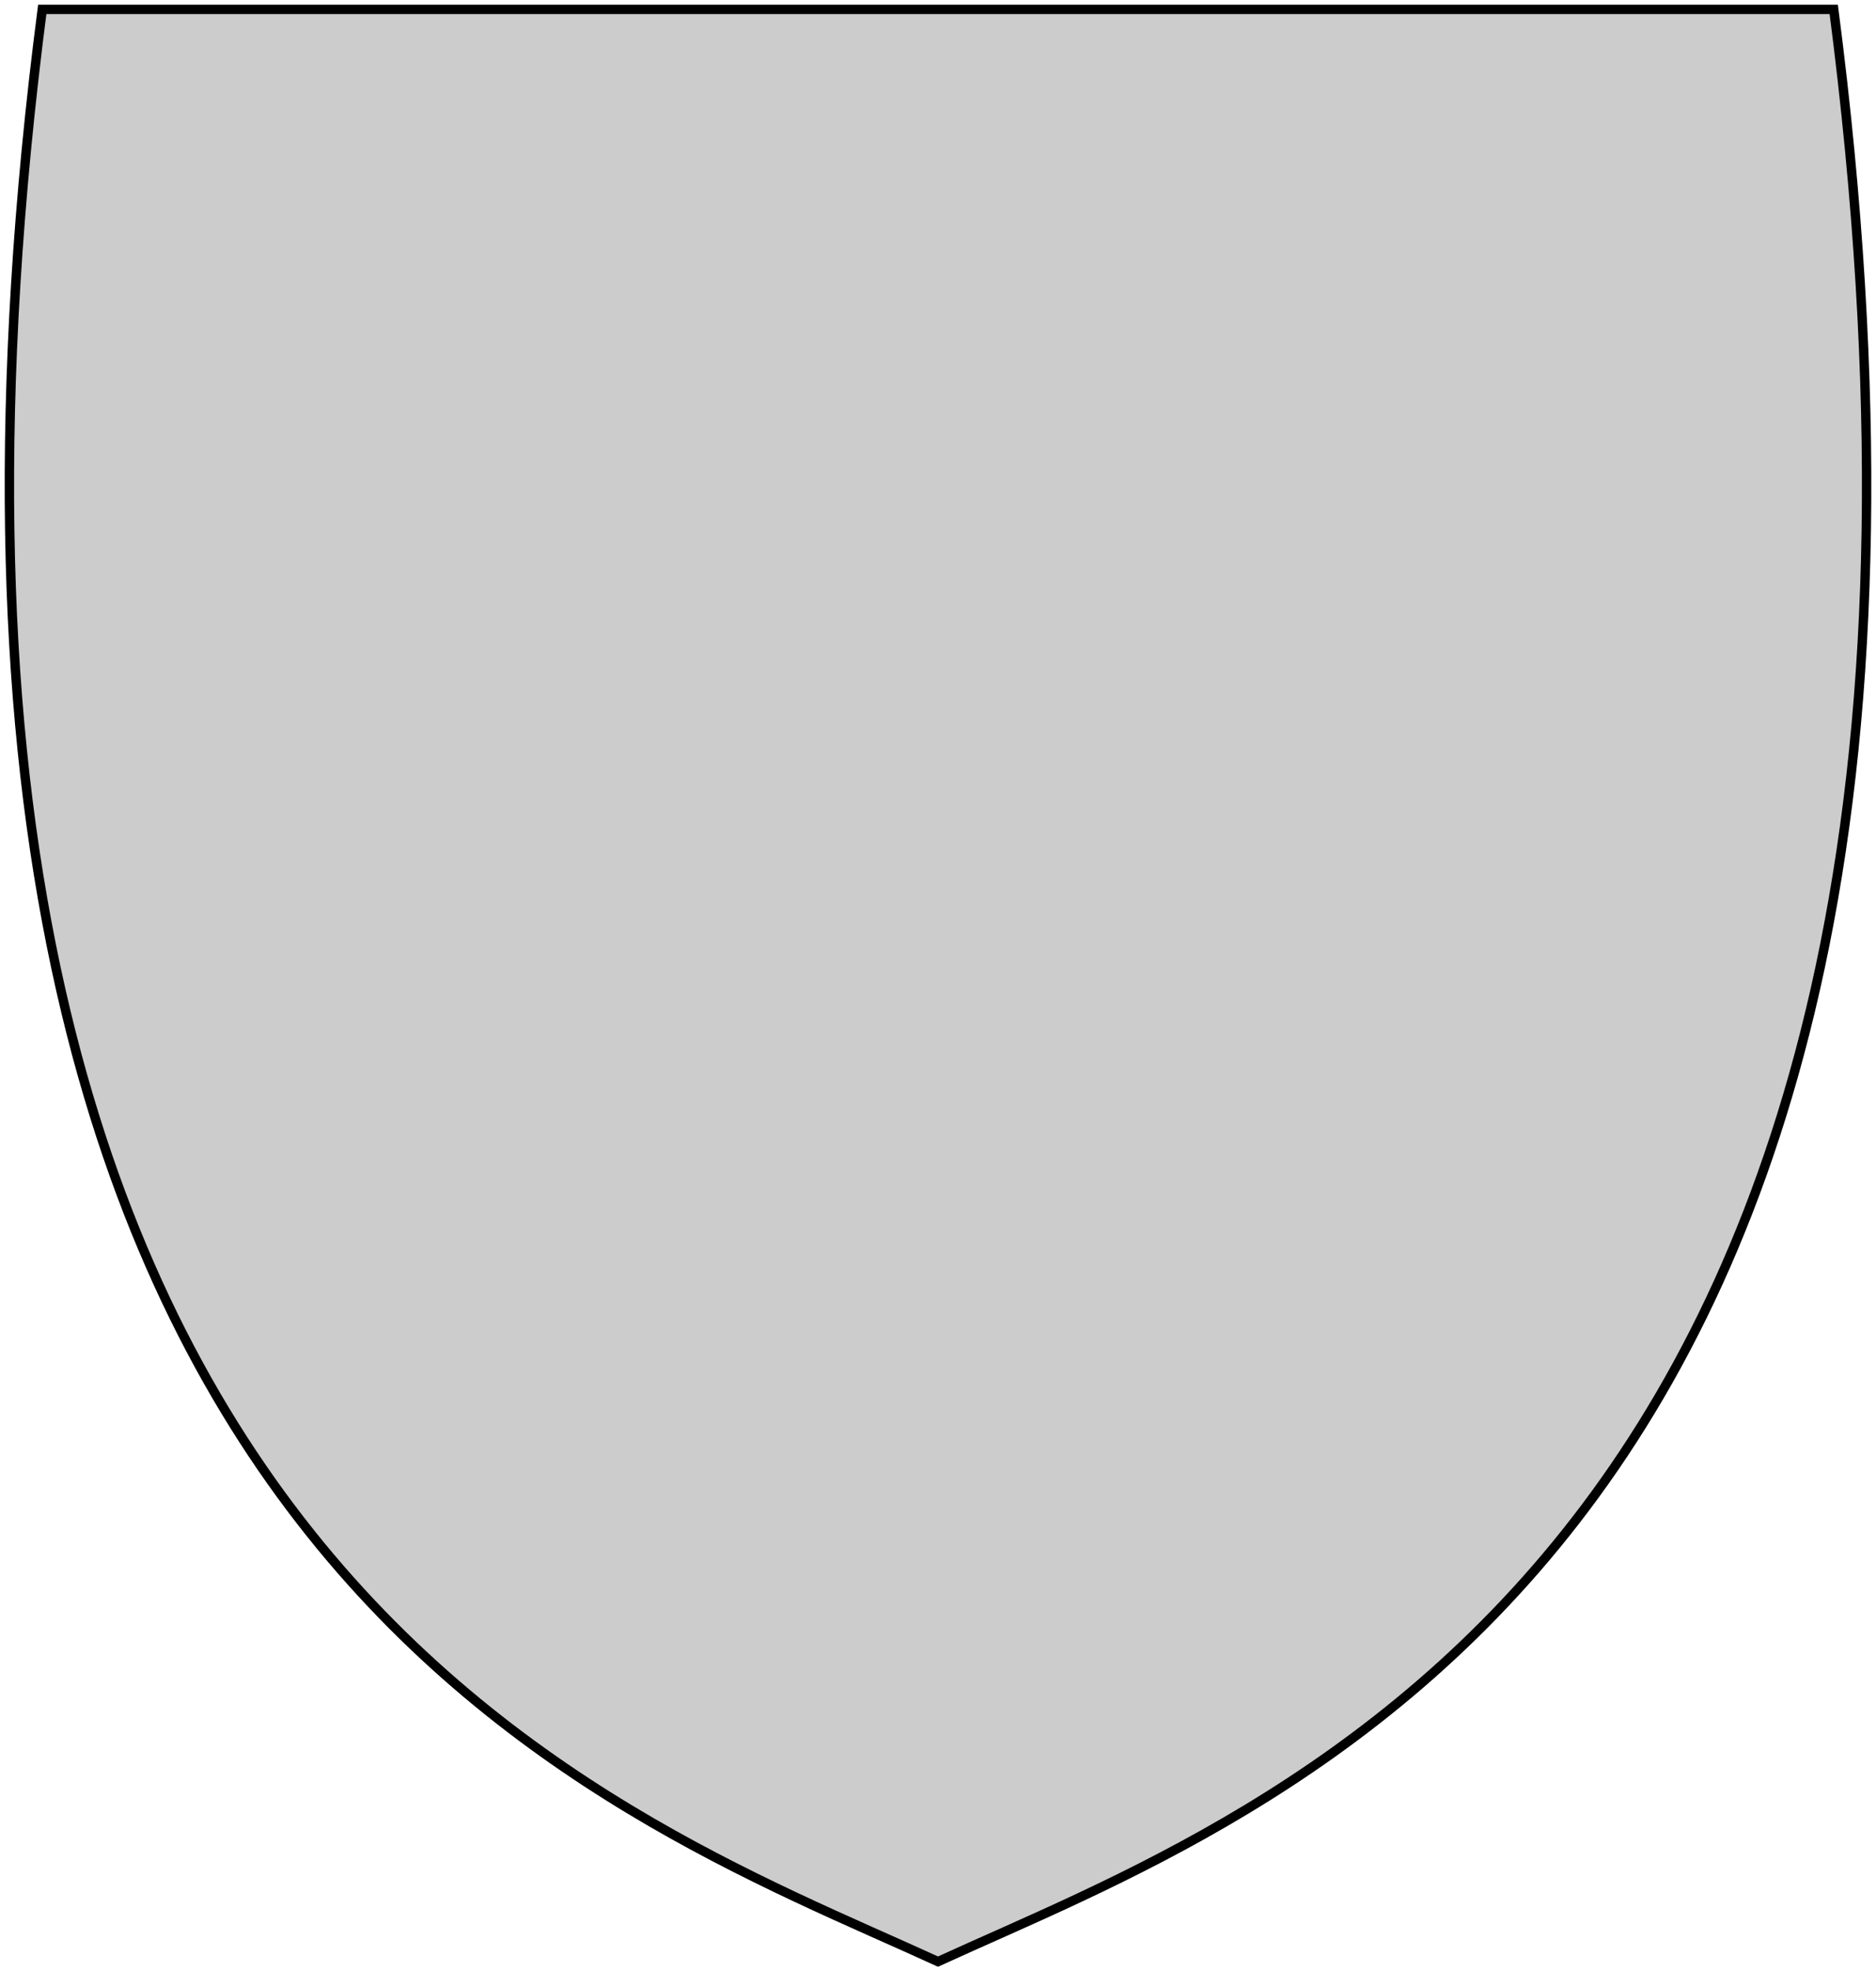 <?xml version="1.0" encoding="utf-8" standalone="no"?>
<svg xmlns="http://www.w3.org/2000/svg" version="1.0" width="100" height="105">
  <path style="fill:#cccccc;stroke:#000000;stroke-width:0.5px;"
  d="M 97.748,0.5 C 108.398,82.775 67.728,96.372 50,104.5 C 32.272,96.372 -8.398,82.775 2.252,0.5 L 97.748,0.5 z" />
</svg>
